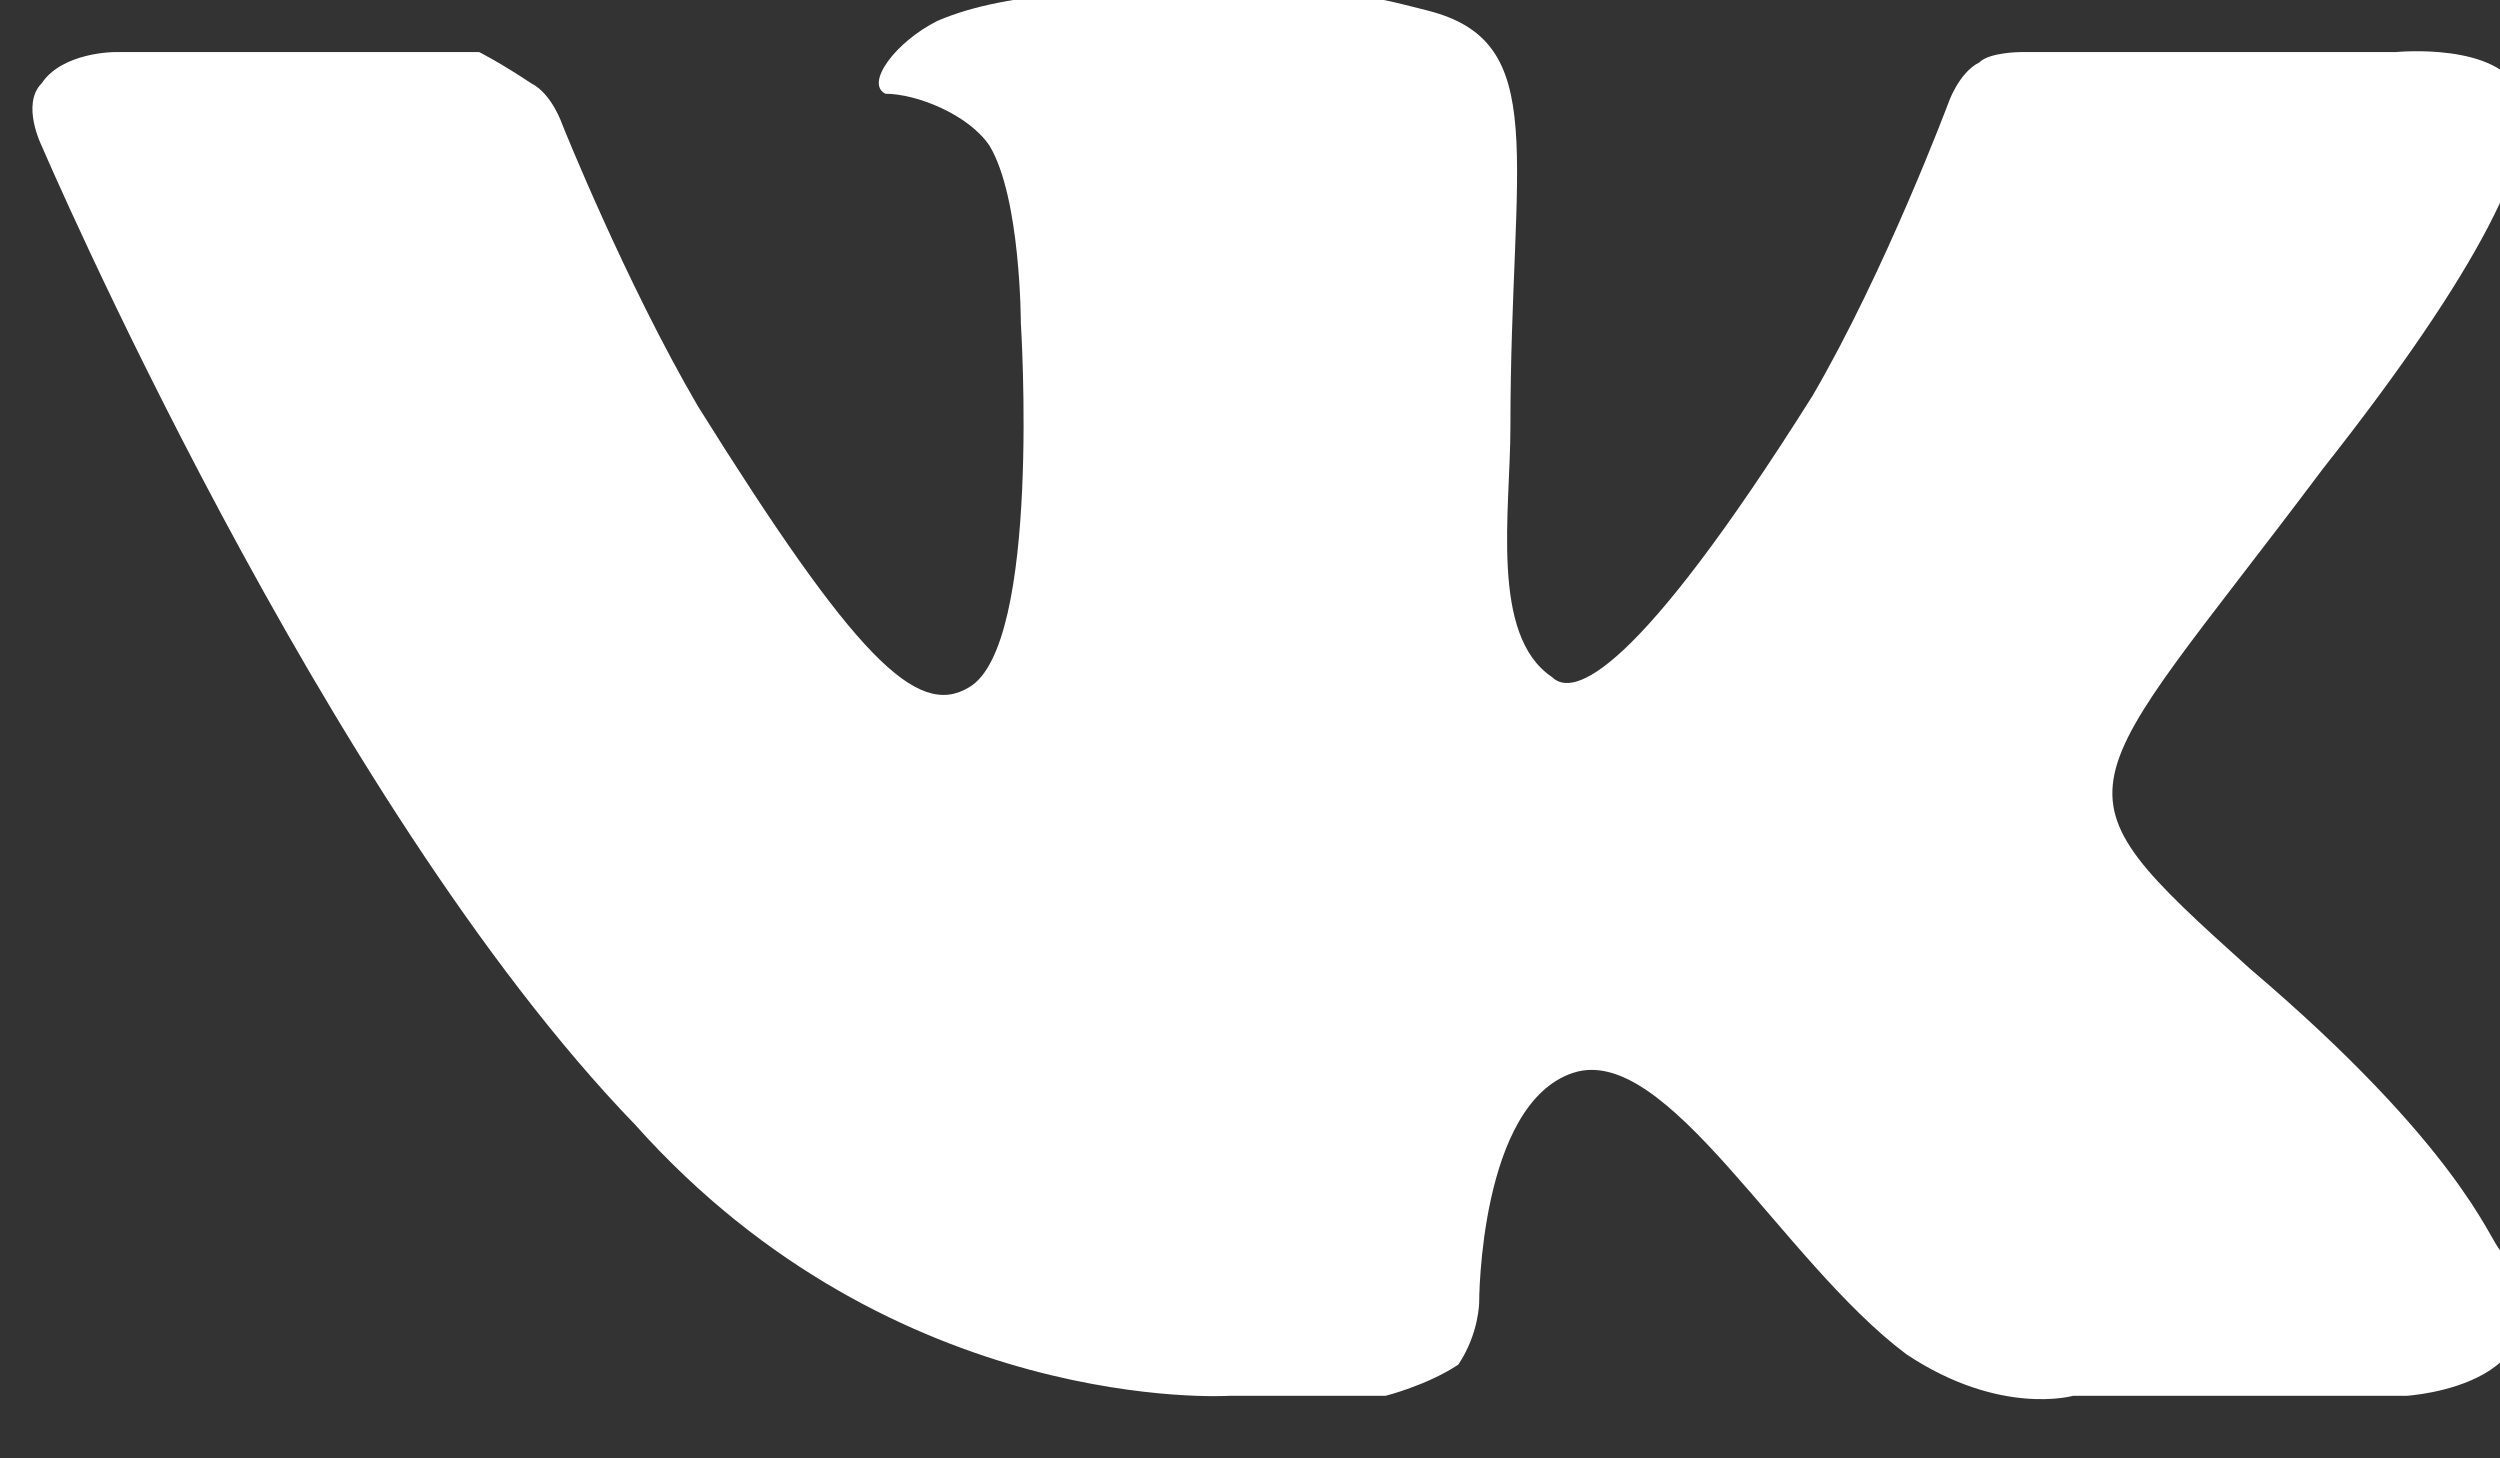 <svg id="Слой_1" xmlns="http://www.w3.org/2000/svg" viewBox="-117.2 70.2 24 14"><rect x="-117.2" y="70.2" width="24" height="14" fill="#333333" stroke="none"/><style>.st0{fill:#fff}</style><path class="st0" d="M-105.4 83.6h1.5s.4-.1.7-.3c.2-.3.2-.6.2-.6s0-1.9.9-2.2 2 1.8 3.2 2.7c.9.6 1.6.4 1.6.4h3.2s1.7-.1.9-1.4c-.1-.1-.4-1-2.4-2.7-2-1.8-1.7-1.6.7-4.8 1.5-1.9 2.1-3.1 1.9-3.6-.2-.5-1.2-.4-1.2-.4h-3.6s-.3 0-.4.1c-.2.1-.3.4-.3.4s-.6 1.6-1.3 2.8c-1.7 2.7-2.3 2.9-2.5 2.7-.6-.4-.4-1.6-.4-2.4 0-2.6.4-3.7-.8-4-.4-.1-.7-.2-1.7-.2-1.3 0-2.3 0-3 .3-.4.2-.7.6-.5.7.3 0 .8.2 1 .5.3.5.3 1.7.3 1.7s.2 3.1-.5 3.5c-.5.3-1.1-.3-2.6-2.7-.7-1.2-1.3-2.7-1.3-2.7s-.1-.3-.3-.4c-.3-.2-.5-.3-.5-.3h-3.5s-.5 0-.7.3c-.2.2 0 .6 0 .6s2.7 6.3 5.7 9.4c2.5 2.8 5.7 2.6 5.7 2.6z"/></svg>